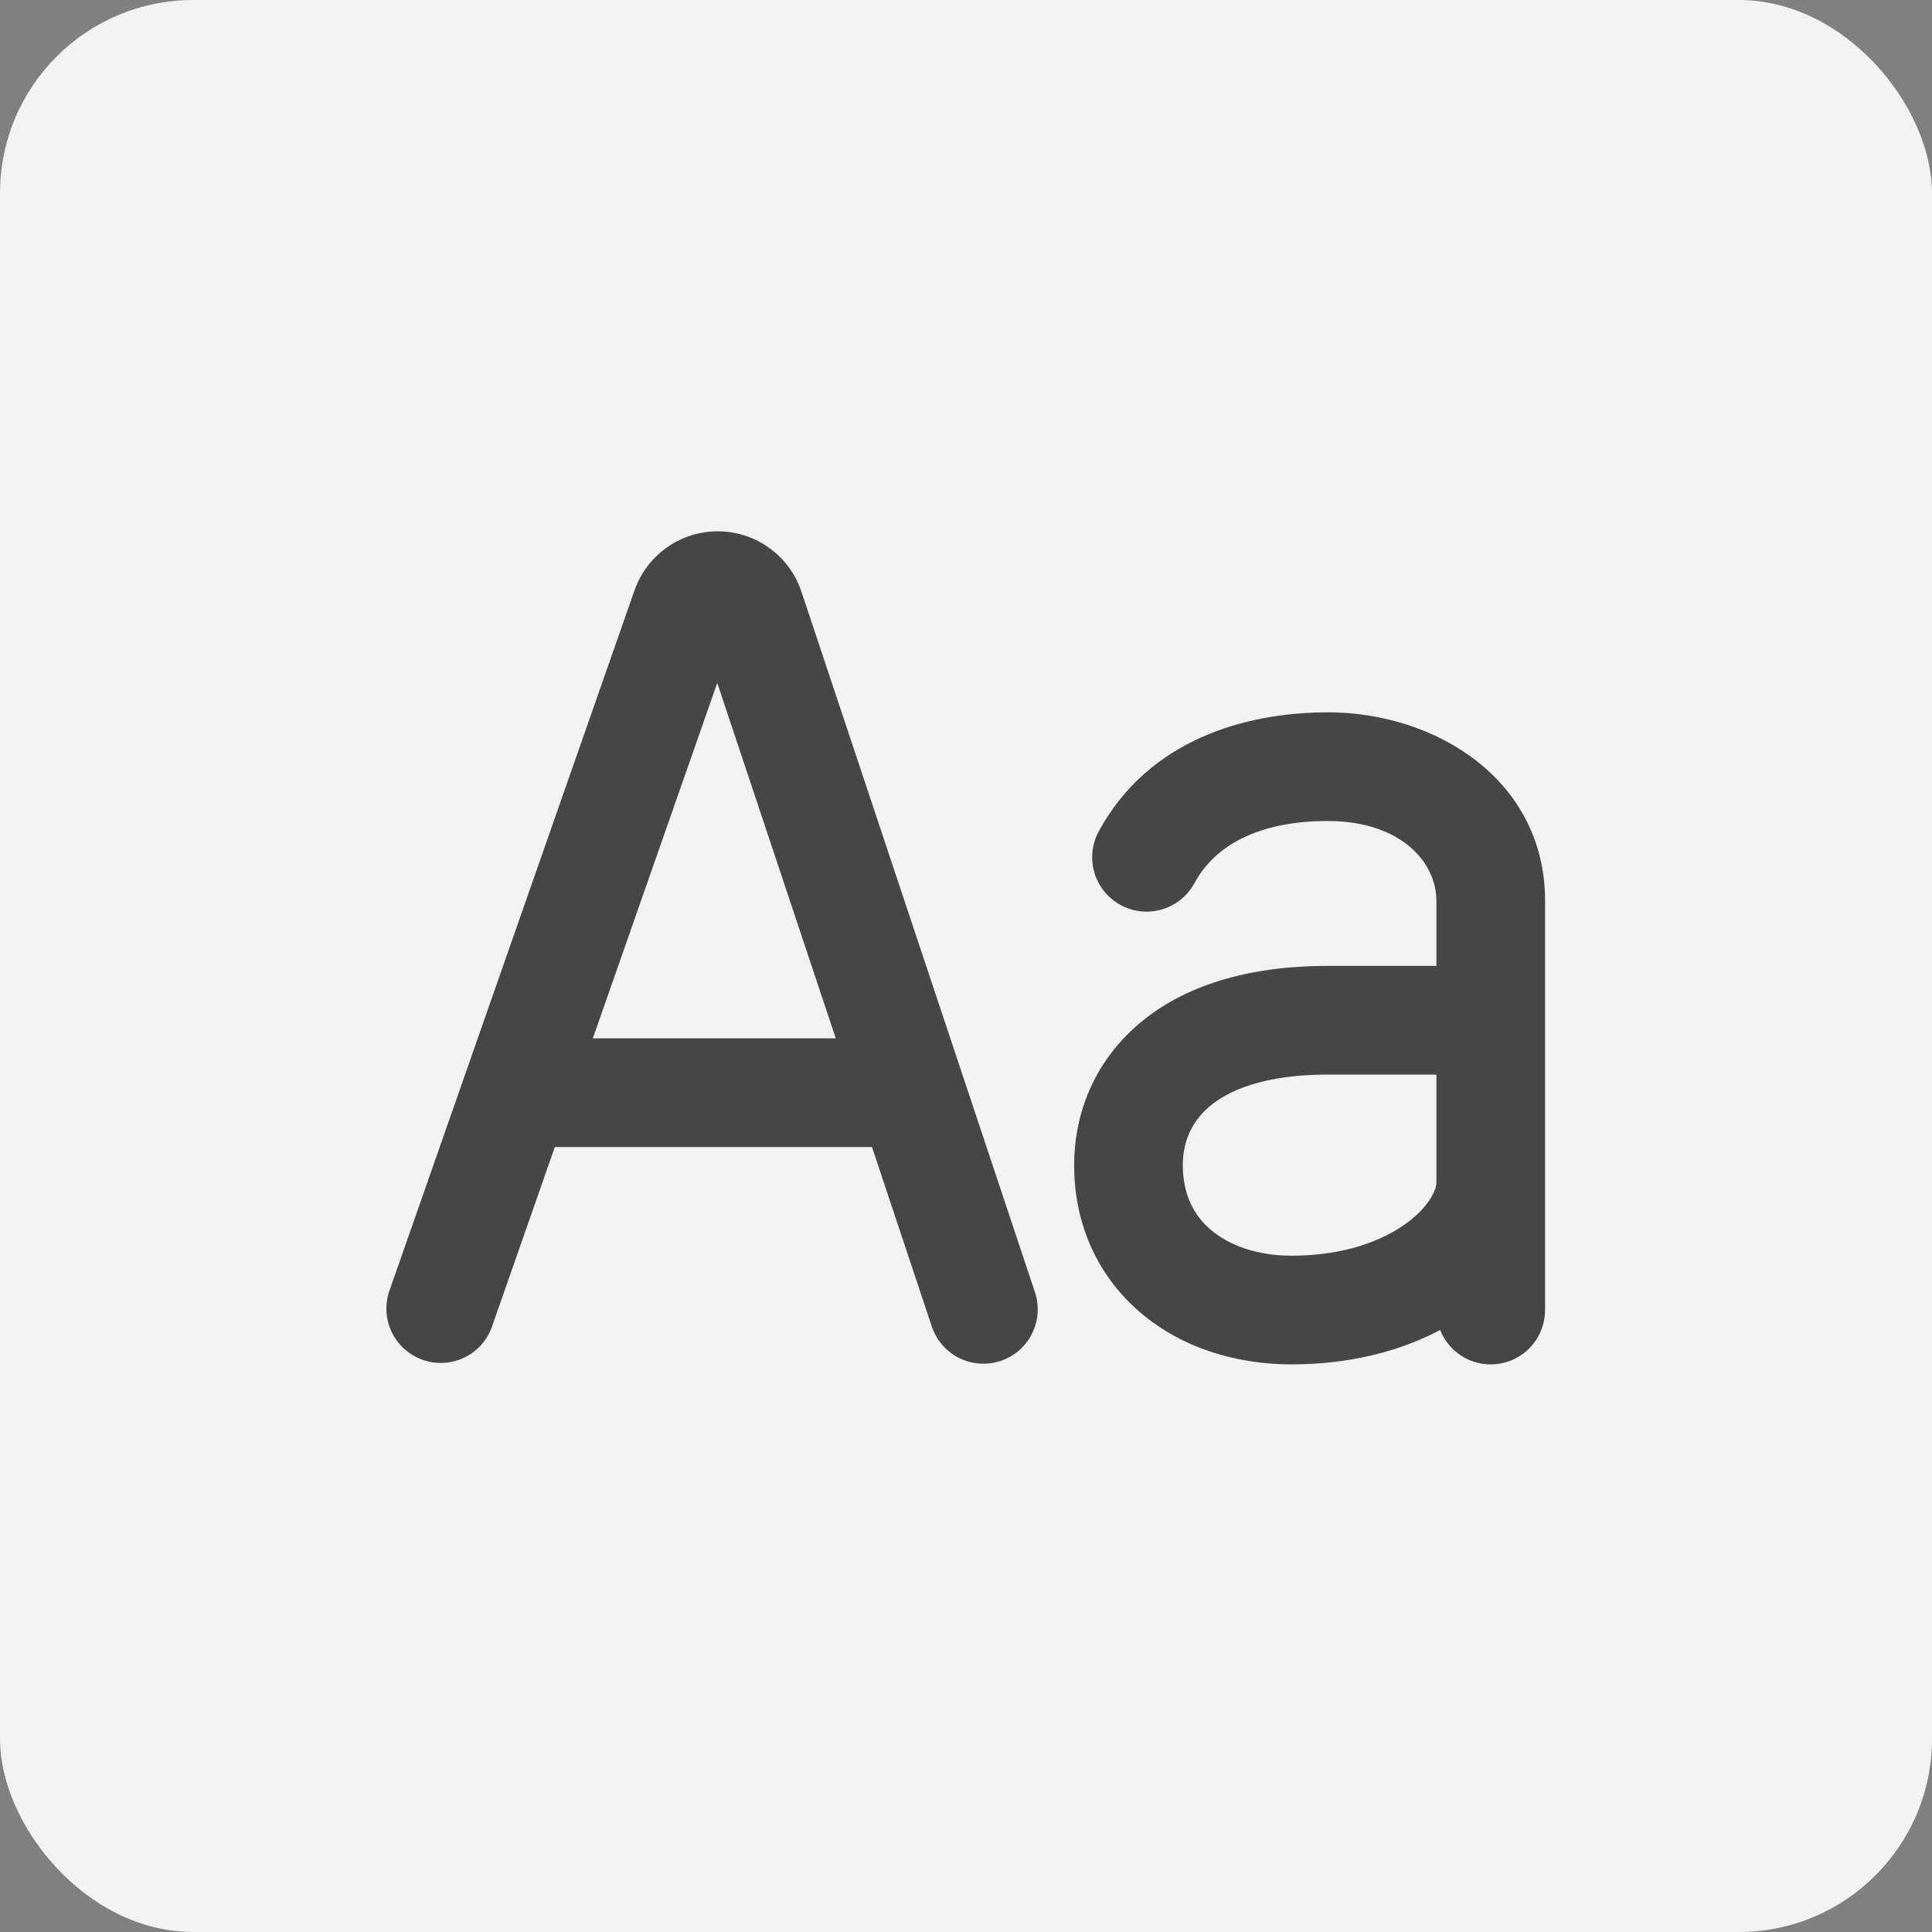<svg width="40" height="40" viewBox="0 0 40 40" fill="none" xmlns="http://www.w3.org/2000/svg">
<rect x="0" y="0" width="40" height="40" fill="#808080" stroke="none"/>
<rect width="40" height="40" rx="4" fill="#F2F2F2"/>
<path d="M18.054 23.748H11.487L10.176 27.495C10.071 27.769 9.864 27.991 9.598 28.114C9.333 28.237 9.029 28.252 8.753 28.155C8.476 28.058 8.249 27.857 8.118 27.595C7.987 27.333 7.964 27.03 8.053 26.751L13.138 12.219C13.265 11.86 13.5 11.55 13.811 11.332C14.122 11.113 14.494 10.997 14.874 11C15.255 11.003 15.625 11.125 15.932 11.348C16.24 11.572 16.471 11.886 16.591 12.246L21.432 26.768C21.522 27.049 21.497 27.355 21.363 27.619C21.229 27.883 20.996 28.083 20.715 28.176C20.435 28.27 20.129 28.249 19.863 28.119C19.598 27.988 19.395 27.758 19.297 27.479L18.054 23.748ZM22.749 17.211C23.784 15.309 25.794 14.748 27.489 14.748C29.739 14.748 31.989 16.157 31.989 18.65V27.123C31.989 27.385 31.898 27.639 31.731 27.841C31.564 28.043 31.331 28.18 31.074 28.229C30.816 28.278 30.55 28.236 30.32 28.109C30.091 27.982 29.913 27.78 29.817 27.536C28.981 27.978 27.939 28.248 26.739 28.248C25.584 28.248 24.468 27.902 23.622 27.185C22.756 26.453 22.239 25.386 22.239 24.123C22.239 23.082 22.636 22.007 23.569 21.207C24.489 20.418 25.809 19.998 27.489 19.998H29.739V18.65C29.739 17.84 28.989 16.998 27.489 16.998C26.185 16.998 25.197 17.421 24.729 18.285C24.586 18.548 24.346 18.743 24.059 18.828C23.773 18.913 23.464 18.881 23.202 18.738C22.939 18.596 22.744 18.355 22.659 18.069C22.574 17.782 22.606 17.474 22.749 17.211ZM17.304 21.498L14.85 14.139L12.274 21.498H17.304ZM29.739 22.248H27.489C26.167 22.248 25.426 22.578 25.033 22.914C24.654 23.24 24.489 23.664 24.489 24.123C24.489 24.735 24.721 25.169 25.074 25.467C25.447 25.782 26.019 25.998 26.739 25.998C27.837 25.998 28.629 25.685 29.121 25.325C29.646 24.939 29.739 24.582 29.739 24.498V22.248Z" fill="#464646"/>
</svg>
